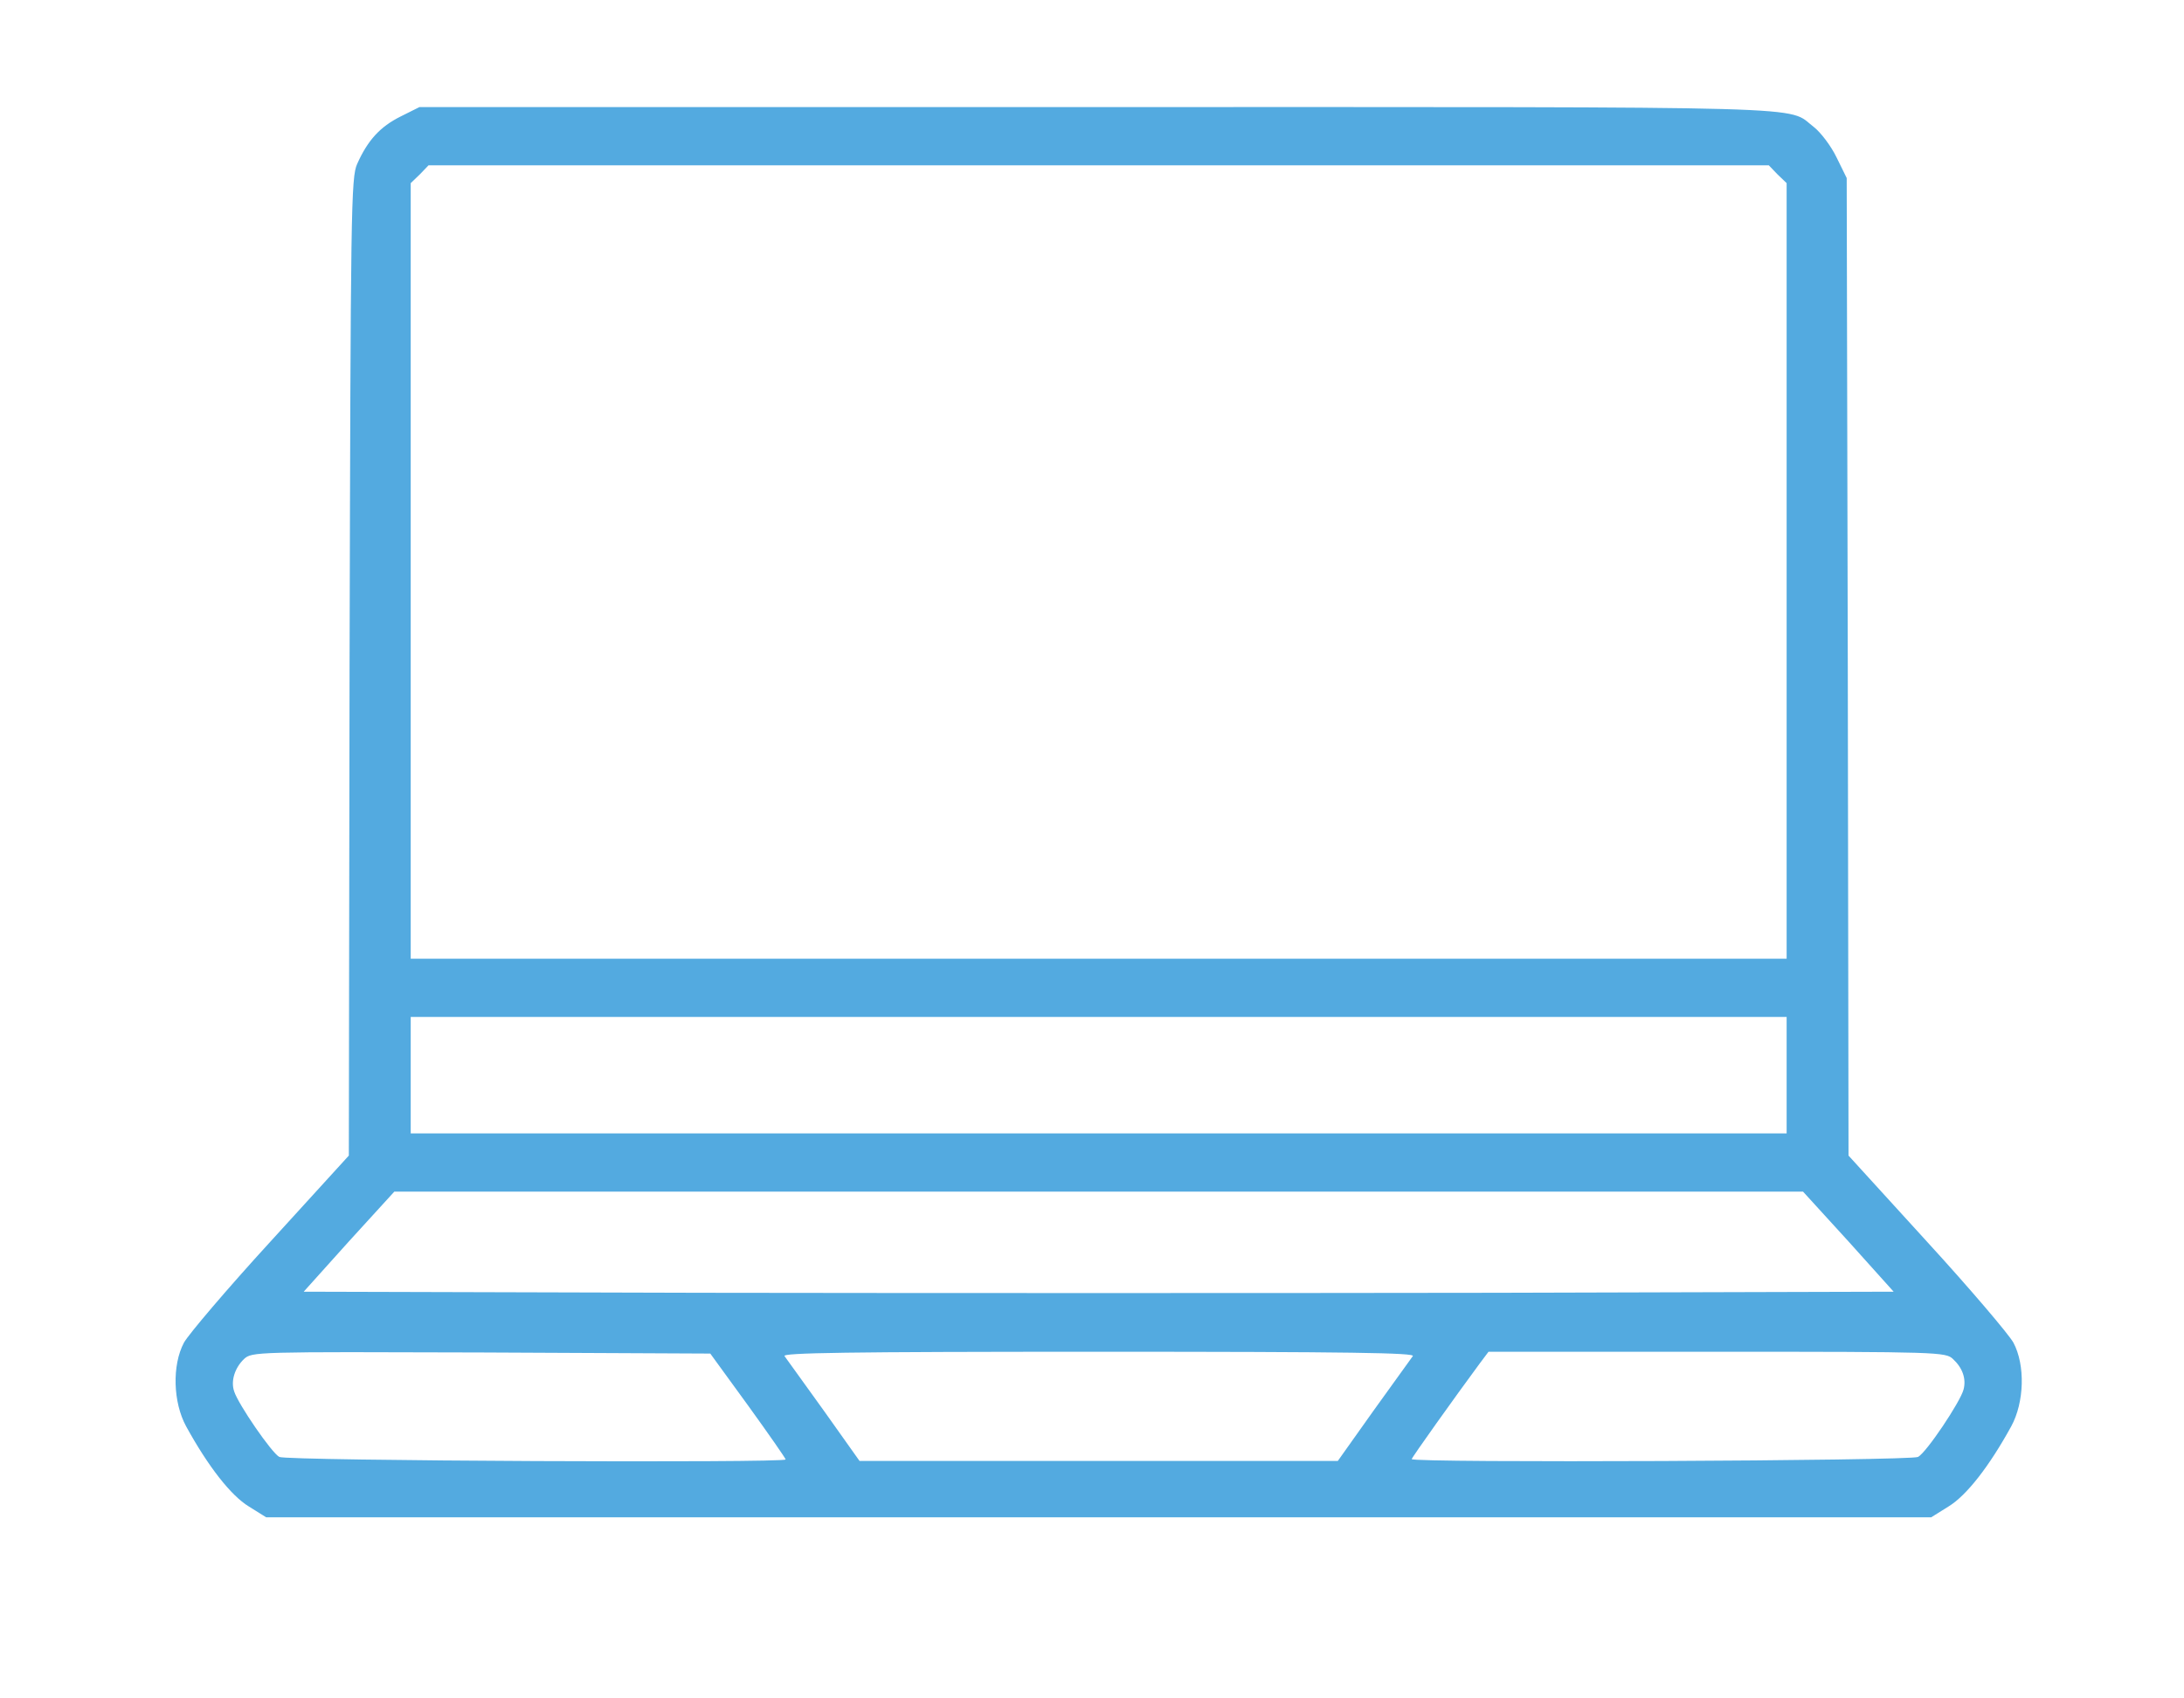 <?xml version="1.0" encoding="UTF-8" standalone="no" ?>
<!DOCTYPE svg PUBLIC "-//W3C//DTD SVG 1.1//EN" "http://www.w3.org/Graphics/SVG/1.1/DTD/svg11.dtd">
<svg xmlns="http://www.w3.org/2000/svg" xmlns:xlink="http://www.w3.org/1999/xlink" version="1.1" width="180" height="140" viewBox="0 0 180 140" xml:space="preserve">
<desc>Created with Fabric.js 3.6.3</desc>
<defs>
</defs>
<g transform="matrix(0.03 0 0 -0.03 90.55 66.95)"  >
<path style="stroke: none; stroke-width: 1; stroke-dasharray: none; stroke-linecap: butt; stroke-dashoffset: 0; stroke-linejoin: miter; stroke-miterlimit: 4; fill: rgb(83,170,224); fill-rule: nonzero; opacity: 1;"  transform=" translate(-2560, -2562.53)" d="M 642 4474 c -56 -28 -90 -65 -119 -130 c -17 -37 -18 -119 -21 -1382 l -2 -1343 l -216 -237 c -119 -130 -225 -255 -237 -277 c -33 -62 -30 -164 6 -230 c 61 -111 123 -190 172 -220 l 48 -30 l 2287 0 l 2287 0 l 48 30 c 49 30 111 109 172 220 c 36 66 39 168 6 230 c -12 22 -118 147 -237 277 l -216 237 l -2 1343 l -3 1343 l -28 57 c -15 31 -43 68 -62 83 c -78 59 61 55 -1968 55 l -1863 0 l -52 -26 z m 3783 -159 l 25 -24 l 0 -1066 l 0 -1065 l -1890 0 l -1890 0 l 0 1065 l 0 1066 l 25 24 l 24 25 l 1841 0 l 1841 0 l 24 -25 z m 25 -2475 l 0 -160 l -1890 0 l -1890 0 l 0 160 l 0 160 l 1890 0 l 1890 0 l 0 -160 z m 170 -457 l 124 -138 l -1092 -3 c -601 -1 -1583 -1 -2184 0 l -1092 3 l 124 138 l 125 137 l 1935 0 l 1935 0 l 125 -137 z m -3023 -451 c 57 -79 103 -145 103 -148 c 0 -10 -1372 -4 -1391 7 c -21 11 -113 145 -124 180 c -10 29 2 65 27 89 c 22 20 30 20 652 18 l 629 -3 l 104 -143 z m 1826 136 c -5 -7 -54 -75 -108 -150 l -98 -138 l -657 0 l -657 0 l -98 138 c -54 75 -103 143 -108 150 c -8 9 167 12 863 12 c 696 0 871 -3 863 -12 z m 1484 -8 c 26 -24 37 -54 29 -84 c -9 -34 -102 -173 -125 -185 c -19 -11 -1391 -17 -1391 -6 c 0 4 119 171 187 263 l 24 32 l 628 0 c 610 0 628 -1 648 -20 z" stroke-linecap="round" />
</g>
</svg>